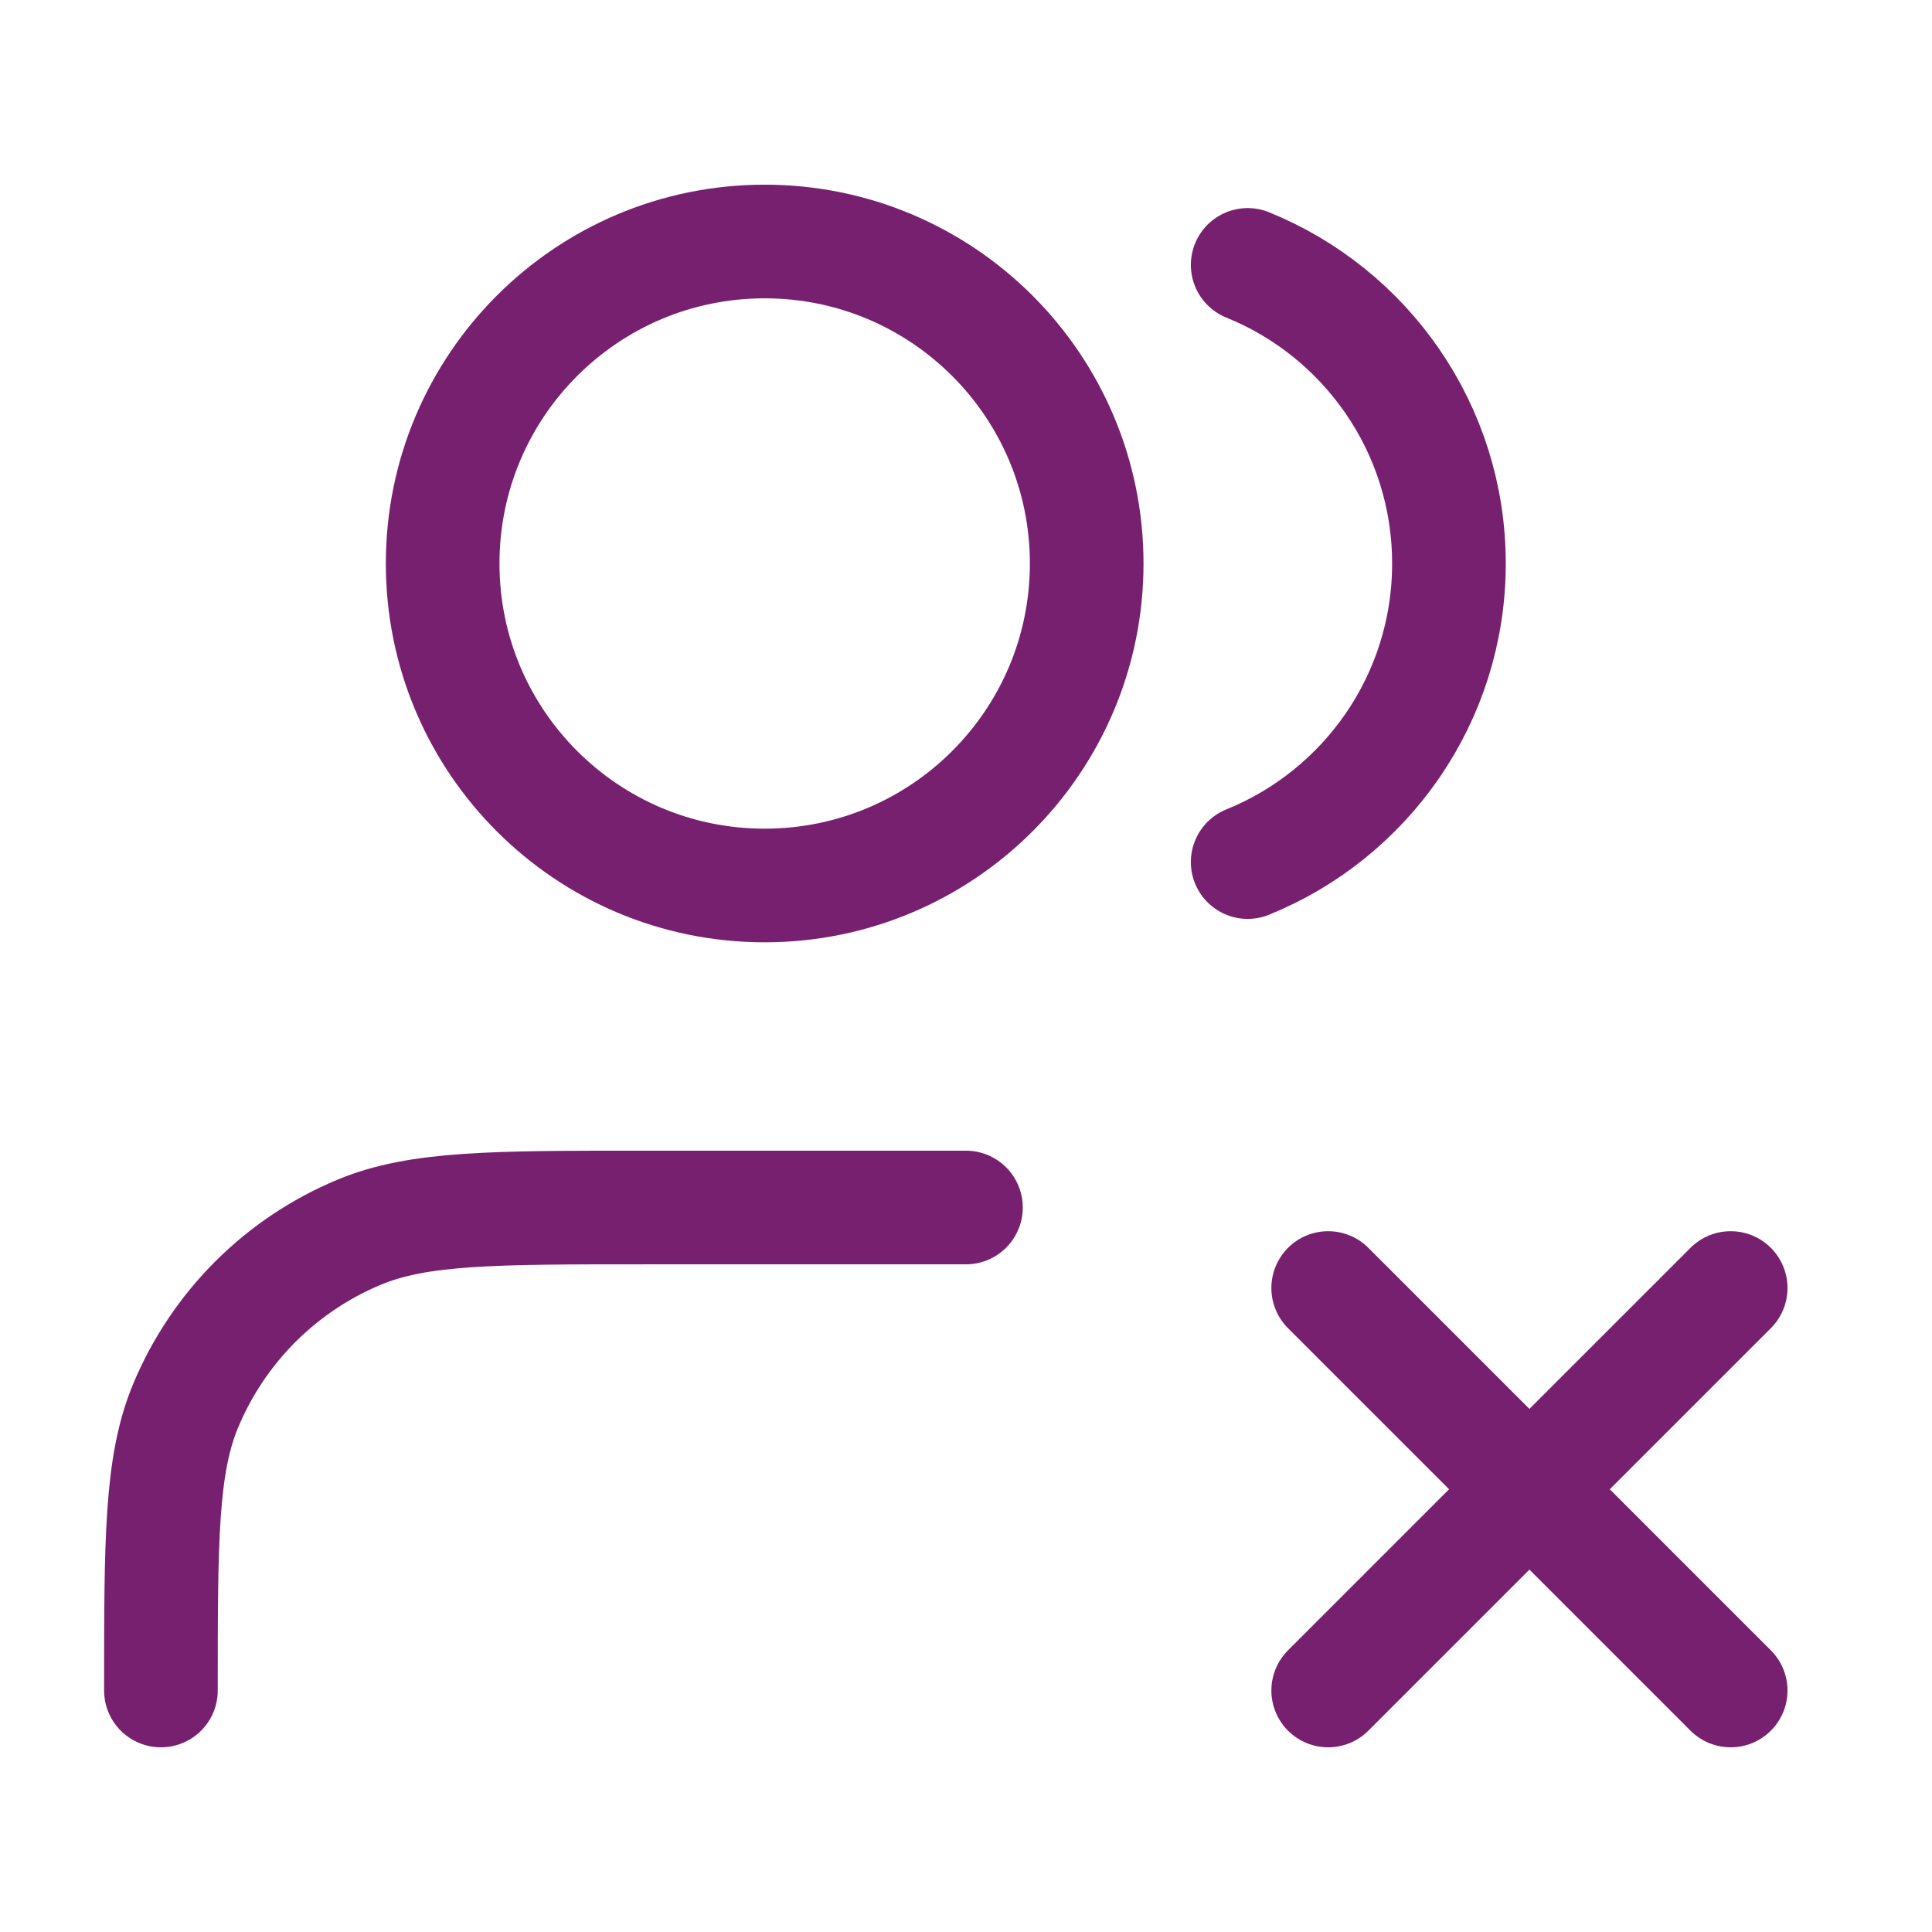 <svg width="34" height="34" viewBox="0 0 34 34" fill="none" xmlns="http://www.w3.org/2000/svg">
<path d="M23.374 22.667L30.457 29.75M30.457 22.667L23.374 29.75M21.957 4.662C24.034 5.503 25.499 7.539 25.499 9.917C25.499 12.295 24.034 14.331 21.957 15.171M16.999 21.25H11.332C8.692 21.25 7.372 21.25 6.33 21.681C4.942 22.256 3.839 23.36 3.263 24.748C2.832 25.79 2.832 27.11 2.832 29.75M19.124 9.917C19.124 13.046 16.587 15.583 13.457 15.583C10.327 15.583 7.79 13.046 7.79 9.917C7.79 6.787 10.327 4.25 13.457 4.25C16.587 4.25 19.124 6.787 19.124 9.917Z" stroke="#782070" stroke-width="2" stroke-linecap="round" stroke-linejoin="round"/>
</svg>
